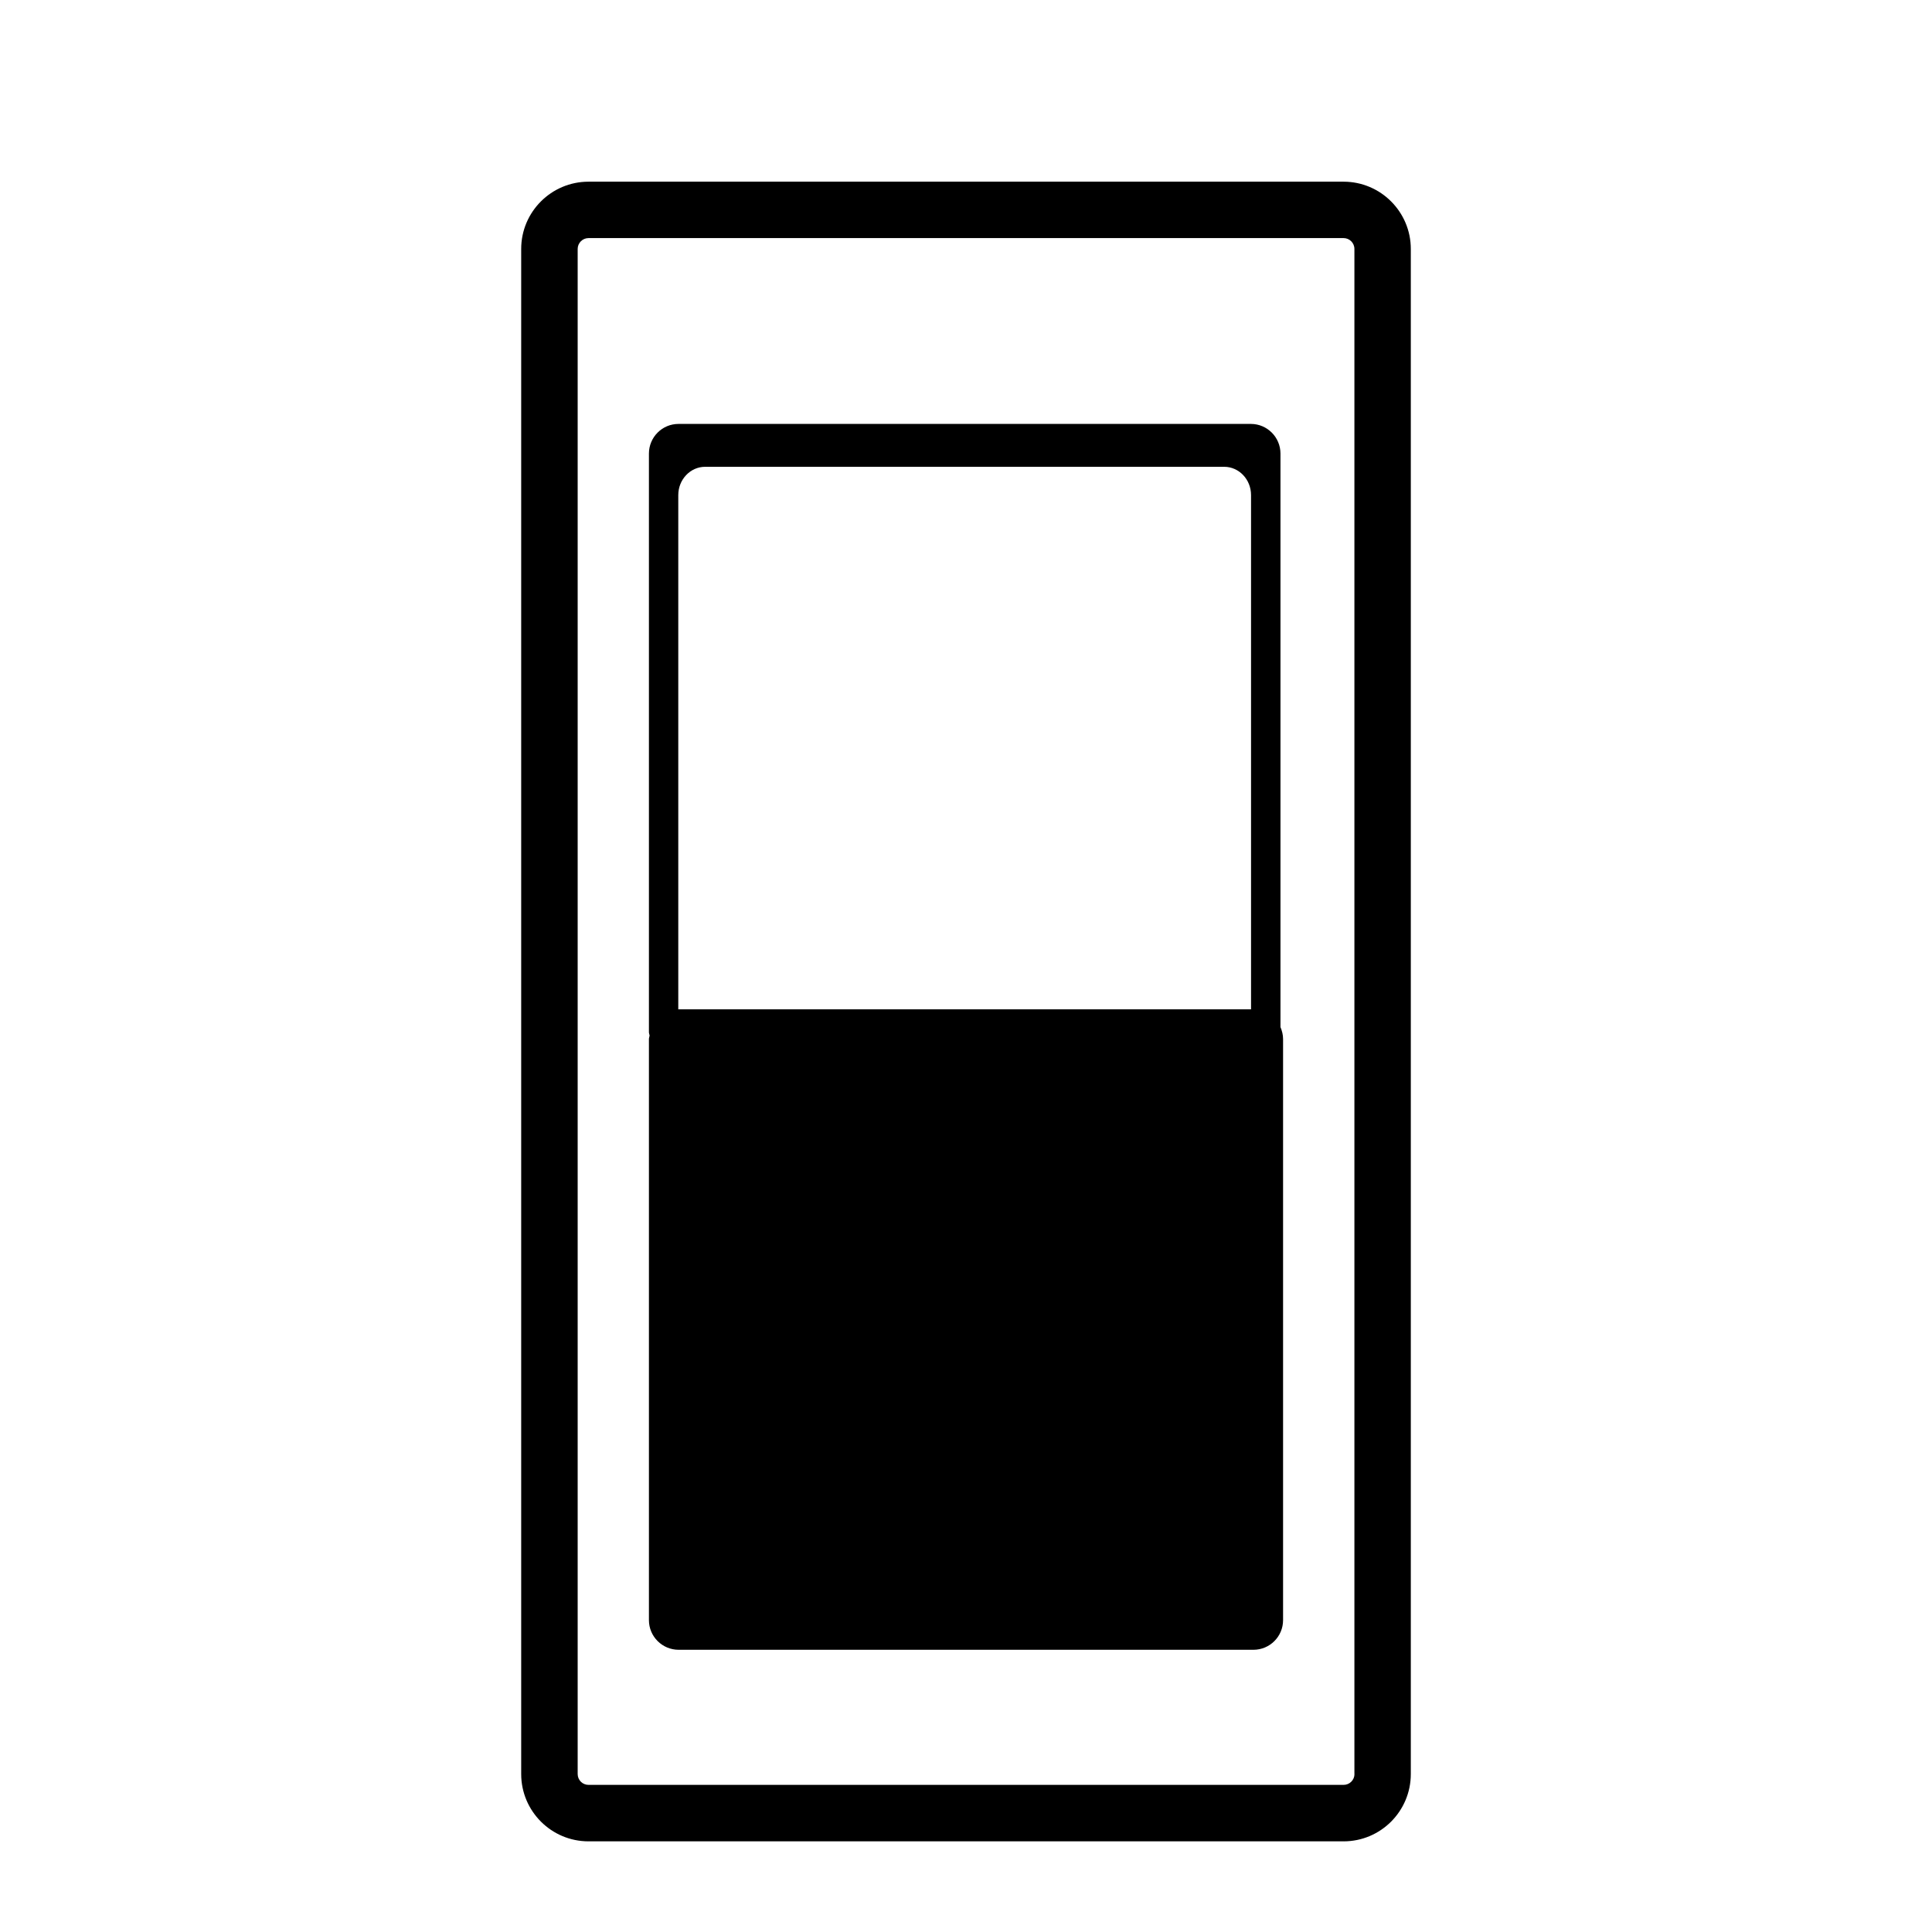 <?xml version="1.0" encoding="utf-8"?>
<!-- Generator: Adobe Illustrator 15.0.0, SVG Export Plug-In . SVG Version: 6.00 Build 0)  -->
<!DOCTYPE svg PUBLIC "-//W3C//DTD SVG 1.1//EN" "http://www.w3.org/Graphics/SVG/1.1/DTD/svg11.dtd">
<svg version="1.1" id="Layer_1" xmlns="http://www.w3.org/2000/svg" xmlns:xlink="http://www.w3.org/1999/xlink" x="0px" y="0px"
	 width="26px" height="26px" viewBox="0 0 26 26" enable-background="new 0 0 26 26" xml:space="preserve">
<g>
	<path d="M18.081,2.445H7.92c-0.5,0-0.906,0.406-0.906,0.905v20.524c0,0.5,0.406,0.906,0.906,0.906h10.161
		c0.5,0,0.905-0.406,0.905-0.906V3.35C18.986,2.852,18.581,2.445,18.081,2.445z M18.228,23.874c0,0.081-0.066,0.146-0.146,0.146
		H7.92c-0.081,0-0.146-0.065-0.146-0.146V3.35c0-0.08,0.066-0.146,0.146-0.146h10.161c0.08,0,0.146,0.065,0.146,0.146V23.874z"/>
	<path d="M17.232,6.104c0-0.22-0.179-0.399-0.398-0.399H9.131c-0.22,0-0.398,0.179-0.398,0.399v7.787
		c0,0.016,0.007,0.029,0.009,0.045c-0.002,0.017-0.009,0.031-0.009,0.047v7.82c0,0.221,0.18,0.399,0.4,0.399h7.735
		c0.221,0,0.399-0.179,0.399-0.399v-7.82c0-0.058-0.014-0.111-0.035-0.161V6.104z M9.489,6.282h6.986
		c0.199,0,0.361,0.17,0.361,0.381v6.92H9.133c-0.002,0-0.003,0.001-0.005,0.001V6.663C9.128,6.452,9.291,6.282,9.489,6.282z"/>
</g>
</svg>
